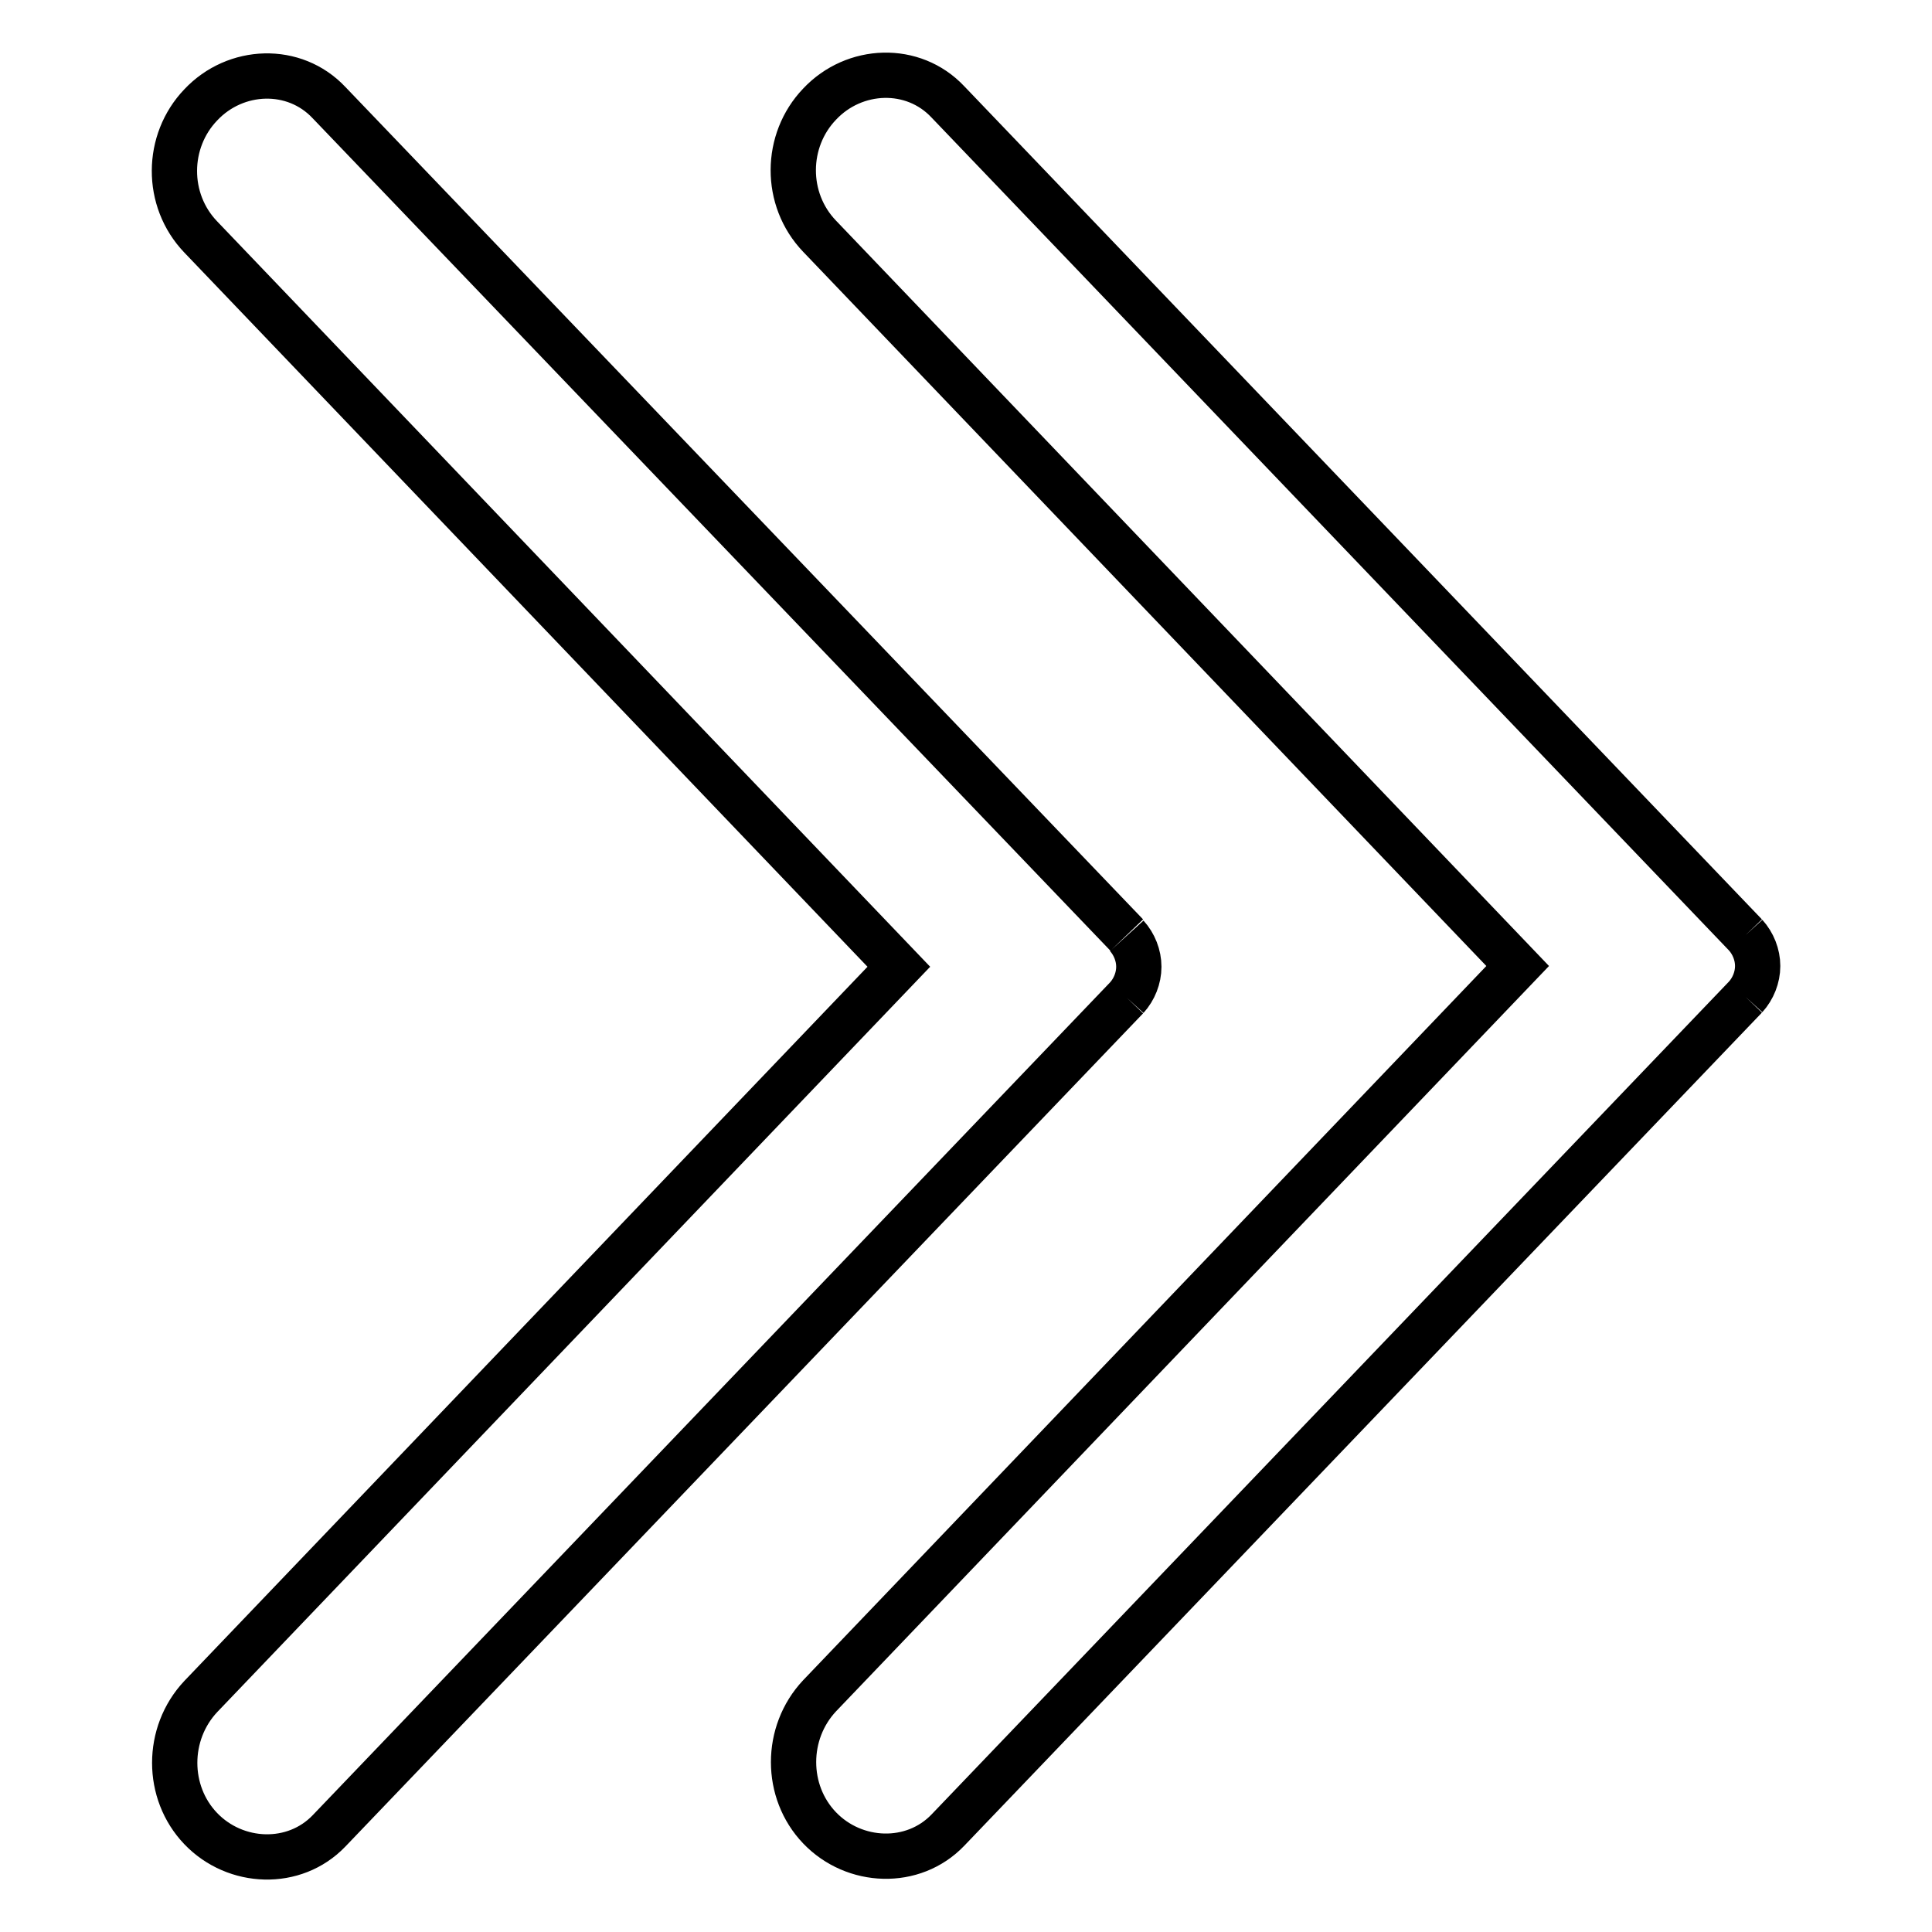 <?xml version="1.0" encoding="utf-8"?>
<!-- Svg Vector Icons : http://www.onlinewebfonts.com/icon -->
<!DOCTYPE svg PUBLIC "-//W3C//DTD SVG 1.1//EN" "http://www.w3.org/Graphics/SVG/1.1/DTD/svg11.dtd">
<svg version="1.1" xmlns="http://www.w3.org/2000/svg" xmlns:xlink="http://www.w3.org/1999/xlink" x="0px" y="0px" viewBox="0 0 256 256" enable-background="new 0 0 256 256" xml:space="preserve">
<g> <path stroke-width="6" fill-opacity="0" stroke="#000000"  d="M231.3,132.1c1-1.1,1.6-2.6,1.6-4.1c0-1.5-0.6-3-1.6-4.1 M231.3,123.9L125.6,13.5c-4.6-4.9-12.4-4.6-17,0.3 c-4.6,4.8-4.7,12.6,0,17.5l92.5,96.7l-92.5,96.7c-4.6,4.9-4.6,12.7,0,17.5c4.6,4.8,12.4,5.1,17,0.3l105.7-110.4 M149.3,132.2 c1-1.1,1.6-2.6,1.6-4.1c0-1.5-0.6-3-1.6-4.1 M149.3,123.9L43.6,13.6c-4.6-4.9-12.4-4.6-17,0.3c-4.6,4.8-4.7,12.6,0,17.5l92.5,96.7 l-92.5,96.7c-4.6,4.9-4.6,12.7,0,17.5c4.6,4.8,12.4,5.1,17,0.3l105.7-110.4"/></g>
</svg>